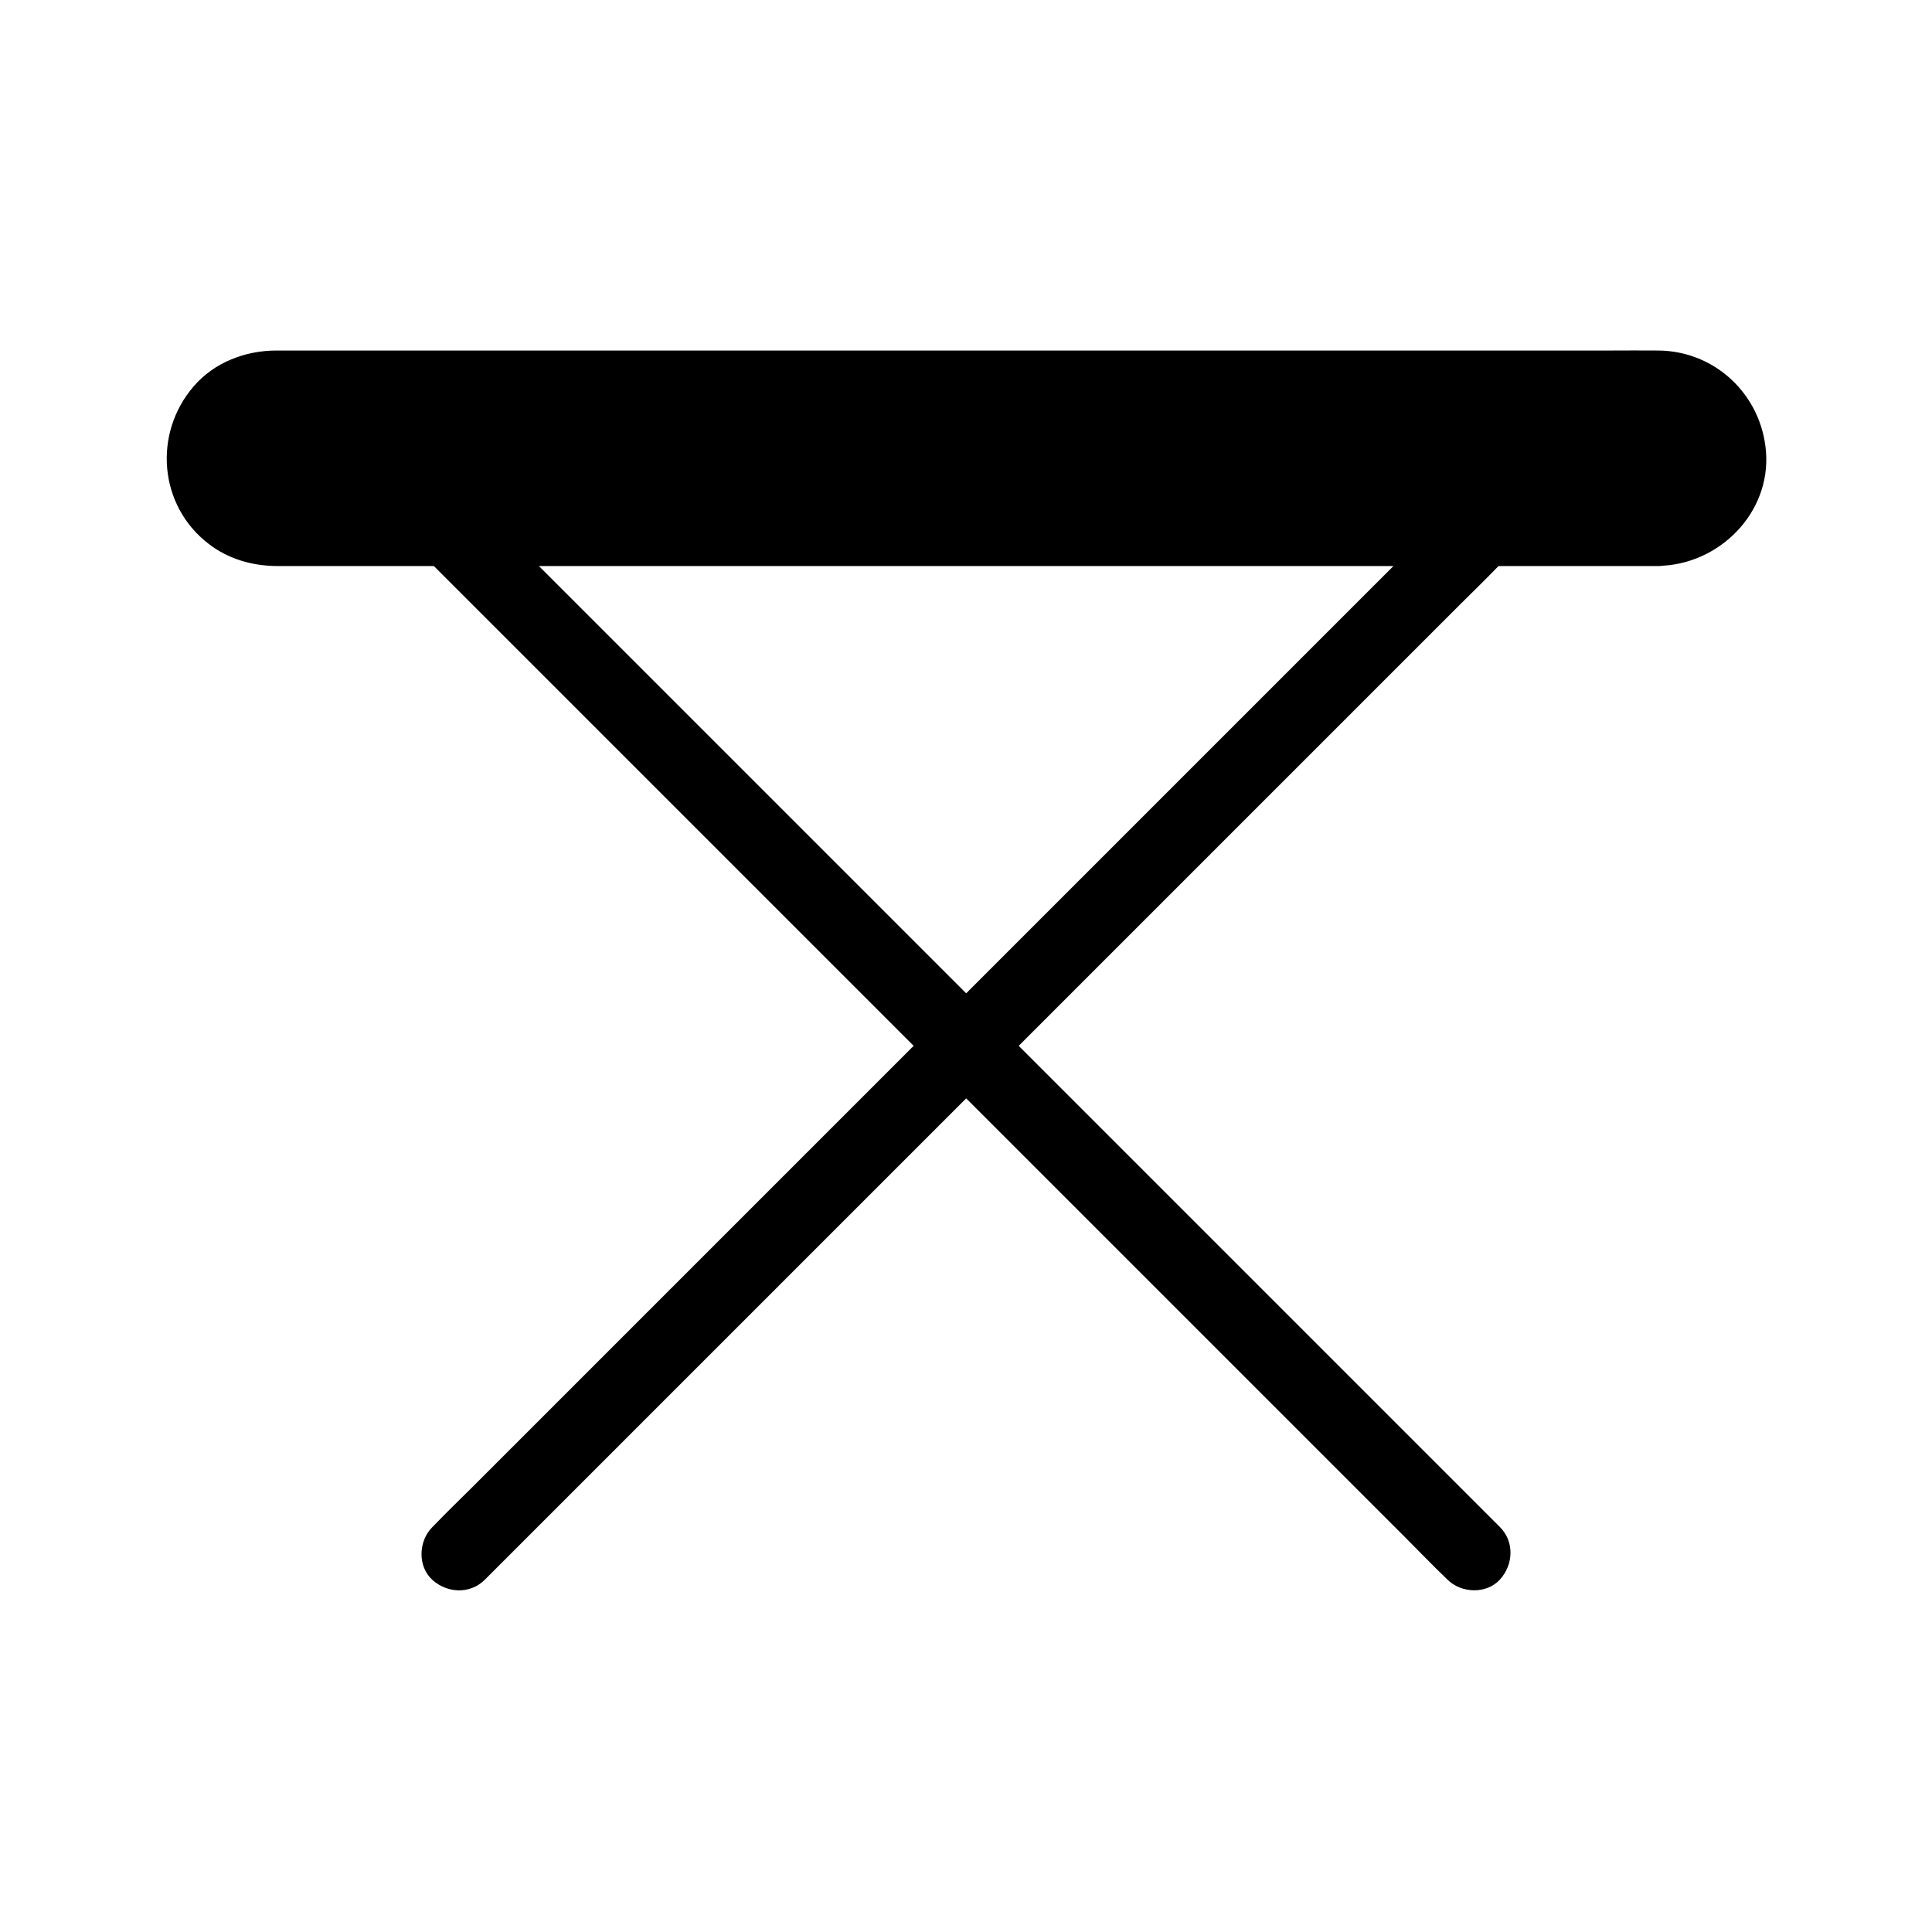 <?xml version="1.0" encoding="UTF-8"?>
<!-- Uploaded to: SVG Repo, www.svgrepo.com, Generator: SVG Repo Mixer Tools -->
<svg fill="#000000" width="800px" height="800px" version="1.1" viewBox="144 144 512 512" xmlns="http://www.w3.org/2000/svg">
 <g>
  <path d="m583.52 286.59h-367.04c-11.66 0-21.156-9.496-21.156-21.156s9.496-21.156 21.156-21.156h367.03c11.66 0 21.156 9.496 21.156 21.156 0.004 11.66-9.492 21.156-21.152 21.156z"/>
  <path d="m583.52 279.21h-11.465-30.75-45.066-53.824-57.664-56.531-49.938-38.031-21.156-2.066-0.492-0.098c-0.395 0-2.461-0.148-1.723-0.051 0.688 0.098-1.328-0.297-1.625-0.344-0.738-0.195-1.477-0.441-2.164-0.688-0.789-0.297 0.148 0.051 0.297 0.098-0.395-0.195-0.789-0.395-1.133-0.59-0.738-0.395-1.477-0.887-2.164-1.379 1.133 0.789-0.395-0.344-0.738-0.688-0.543-0.492-1.031-1.082-1.523-1.625-0.934-0.984-0.195-0.246-0.051 0-0.246-0.344-0.492-0.688-0.688-1.082-0.441-0.738-0.836-1.477-1.23-2.262 0.59 1.23-0.148-0.492-0.297-0.934-0.246-0.738-0.395-1.477-0.543-2.215-0.098-0.297-0.098-1.379 0 0 0-0.344-0.051-0.688-0.051-1.031-0.051-0.688-0.051-1.379 0-2.066 0-0.195 0.148-1.625 0-0.688-0.098 0.836 0.051-0.246 0.051-0.344 0.195-0.836 0.395-1.723 0.641-2.559 0.148-0.492 0.738-1.77 0.195-0.641 0.441-0.887 0.887-1.672 1.426-2.508 0.148-0.297 0.344-0.543 0.543-0.789-0.738 1.082-0.195 0.195 0.051 0 0.492-0.543 0.984-1.082 1.523-1.625 0.344-0.297 1.871-1.426 0.738-0.688 0.688-0.492 1.426-0.934 2.164-1.379 0.395-0.195 0.738-0.395 1.133-0.59-0.297 0.148-1.277 0.441 0.051 0 0.641-0.195 1.23-0.395 1.871-0.59 0.395-0.098 2.856-0.441 1.328-0.297 0.688-0.051 1.379-0.098 2.016-0.098h0.789 5.856 26.617 41.918 52.348 57.219 57.316 51.809 41.379 25.828 5.41 0.441c0.641 0 2.902 0.246 1.477 0 1.523 0.246 3 0.641 4.43 1.23-1.426-0.59 0.836 0.492 1.133 0.688 0.395 0.246 2.262 1.574 1.133 0.641 1.133 0.934 2.215 2.016 3.148 3.148-0.887-1.082 0.246 0.492 0.492 0.836 0.195 0.344 1.379 2.805 0.836 1.426 0.59 1.426 0.984 2.902 1.23 4.43-0.246-1.379 0 0.59 0 1.082 0 0.59-0.051 1.133-0.051 1.723 0 0.297-0.195 1.426 0.051 0.051-0.051 0.344-0.098 0.641-0.195 0.984-0.148 0.738-0.344 1.477-0.59 2.215-0.148 0.395-0.297 0.836-0.441 1.23 0.051-0.098 0.492-1.031 0.098-0.297-0.344 0.688-0.688 1.328-1.082 1.969-0.246 0.344-0.492 0.688-0.688 1.082 0.051-0.098 0.738-0.887 0.195-0.246-0.492 0.543-0.984 1.133-1.523 1.625-0.246 0.246-2.164 1.723-0.934 0.887-0.641 0.441-1.23 0.836-1.871 1.18-0.344 0.195-2.215 1.082-0.836 0.492-0.688 0.297-1.426 0.543-2.164 0.738-0.738 0.195-1.477 0.395-2.262 0.492 1.422-0.203-1.137 0.043-1.531 0.043-3.836 0.051-7.578 3.344-7.379 7.379 0.195 3.938 3.246 7.43 7.379 7.379 15.941-0.246 29.766-13.922 28.488-30.258-1.18-15.008-13.383-26.668-28.488-26.812-4.281-0.051-8.562 0-12.84 0h-32.766-46.938-55.695-58.992-56.777-49.25-35.719-17.27c-8.266 0-16.531 3.148-21.992 9.543-10.727 12.496-9.199 31.539 3.984 41.672 5.363 4.133 11.758 5.902 18.449 5.902h6.594 28.387 43.938 54.316 58.695 57.809 51.414 39.559 22.238 2.902c3.836 0 7.578-3.394 7.379-7.379-0.242-4.031-3.293-7.426-7.426-7.426z"/>
  <path d="m258.5 293.53 258.15 258.15c3.492 3.492 6.938 7.086 10.48 10.48l0.441 0.441c3.641 3.641 10.332 3.938 13.922 0 3.59-3.938 3.887-10.035 0-13.922l-258.15-258.15c-3.492-3.492-6.938-7.086-10.48-10.48l-0.441-0.441c-3.641-3.641-10.332-3.938-13.922 0-3.641 3.934-3.887 10.031 0 13.922z"/>
  <path d="m527.62 279.66-258.15 258.15c-3.492 3.492-7.086 6.938-10.48 10.48l-0.441 0.441c-3.641 3.641-3.938 10.332 0 13.922 3.938 3.59 10.035 3.887 13.922 0l258.15-258.15c3.492-3.492 7.086-6.938 10.48-10.48l0.441-0.441c3.641-3.641 3.938-10.332 0-13.922-3.938-3.641-10.035-3.887-13.922 0z"/>
 </g>
</svg>